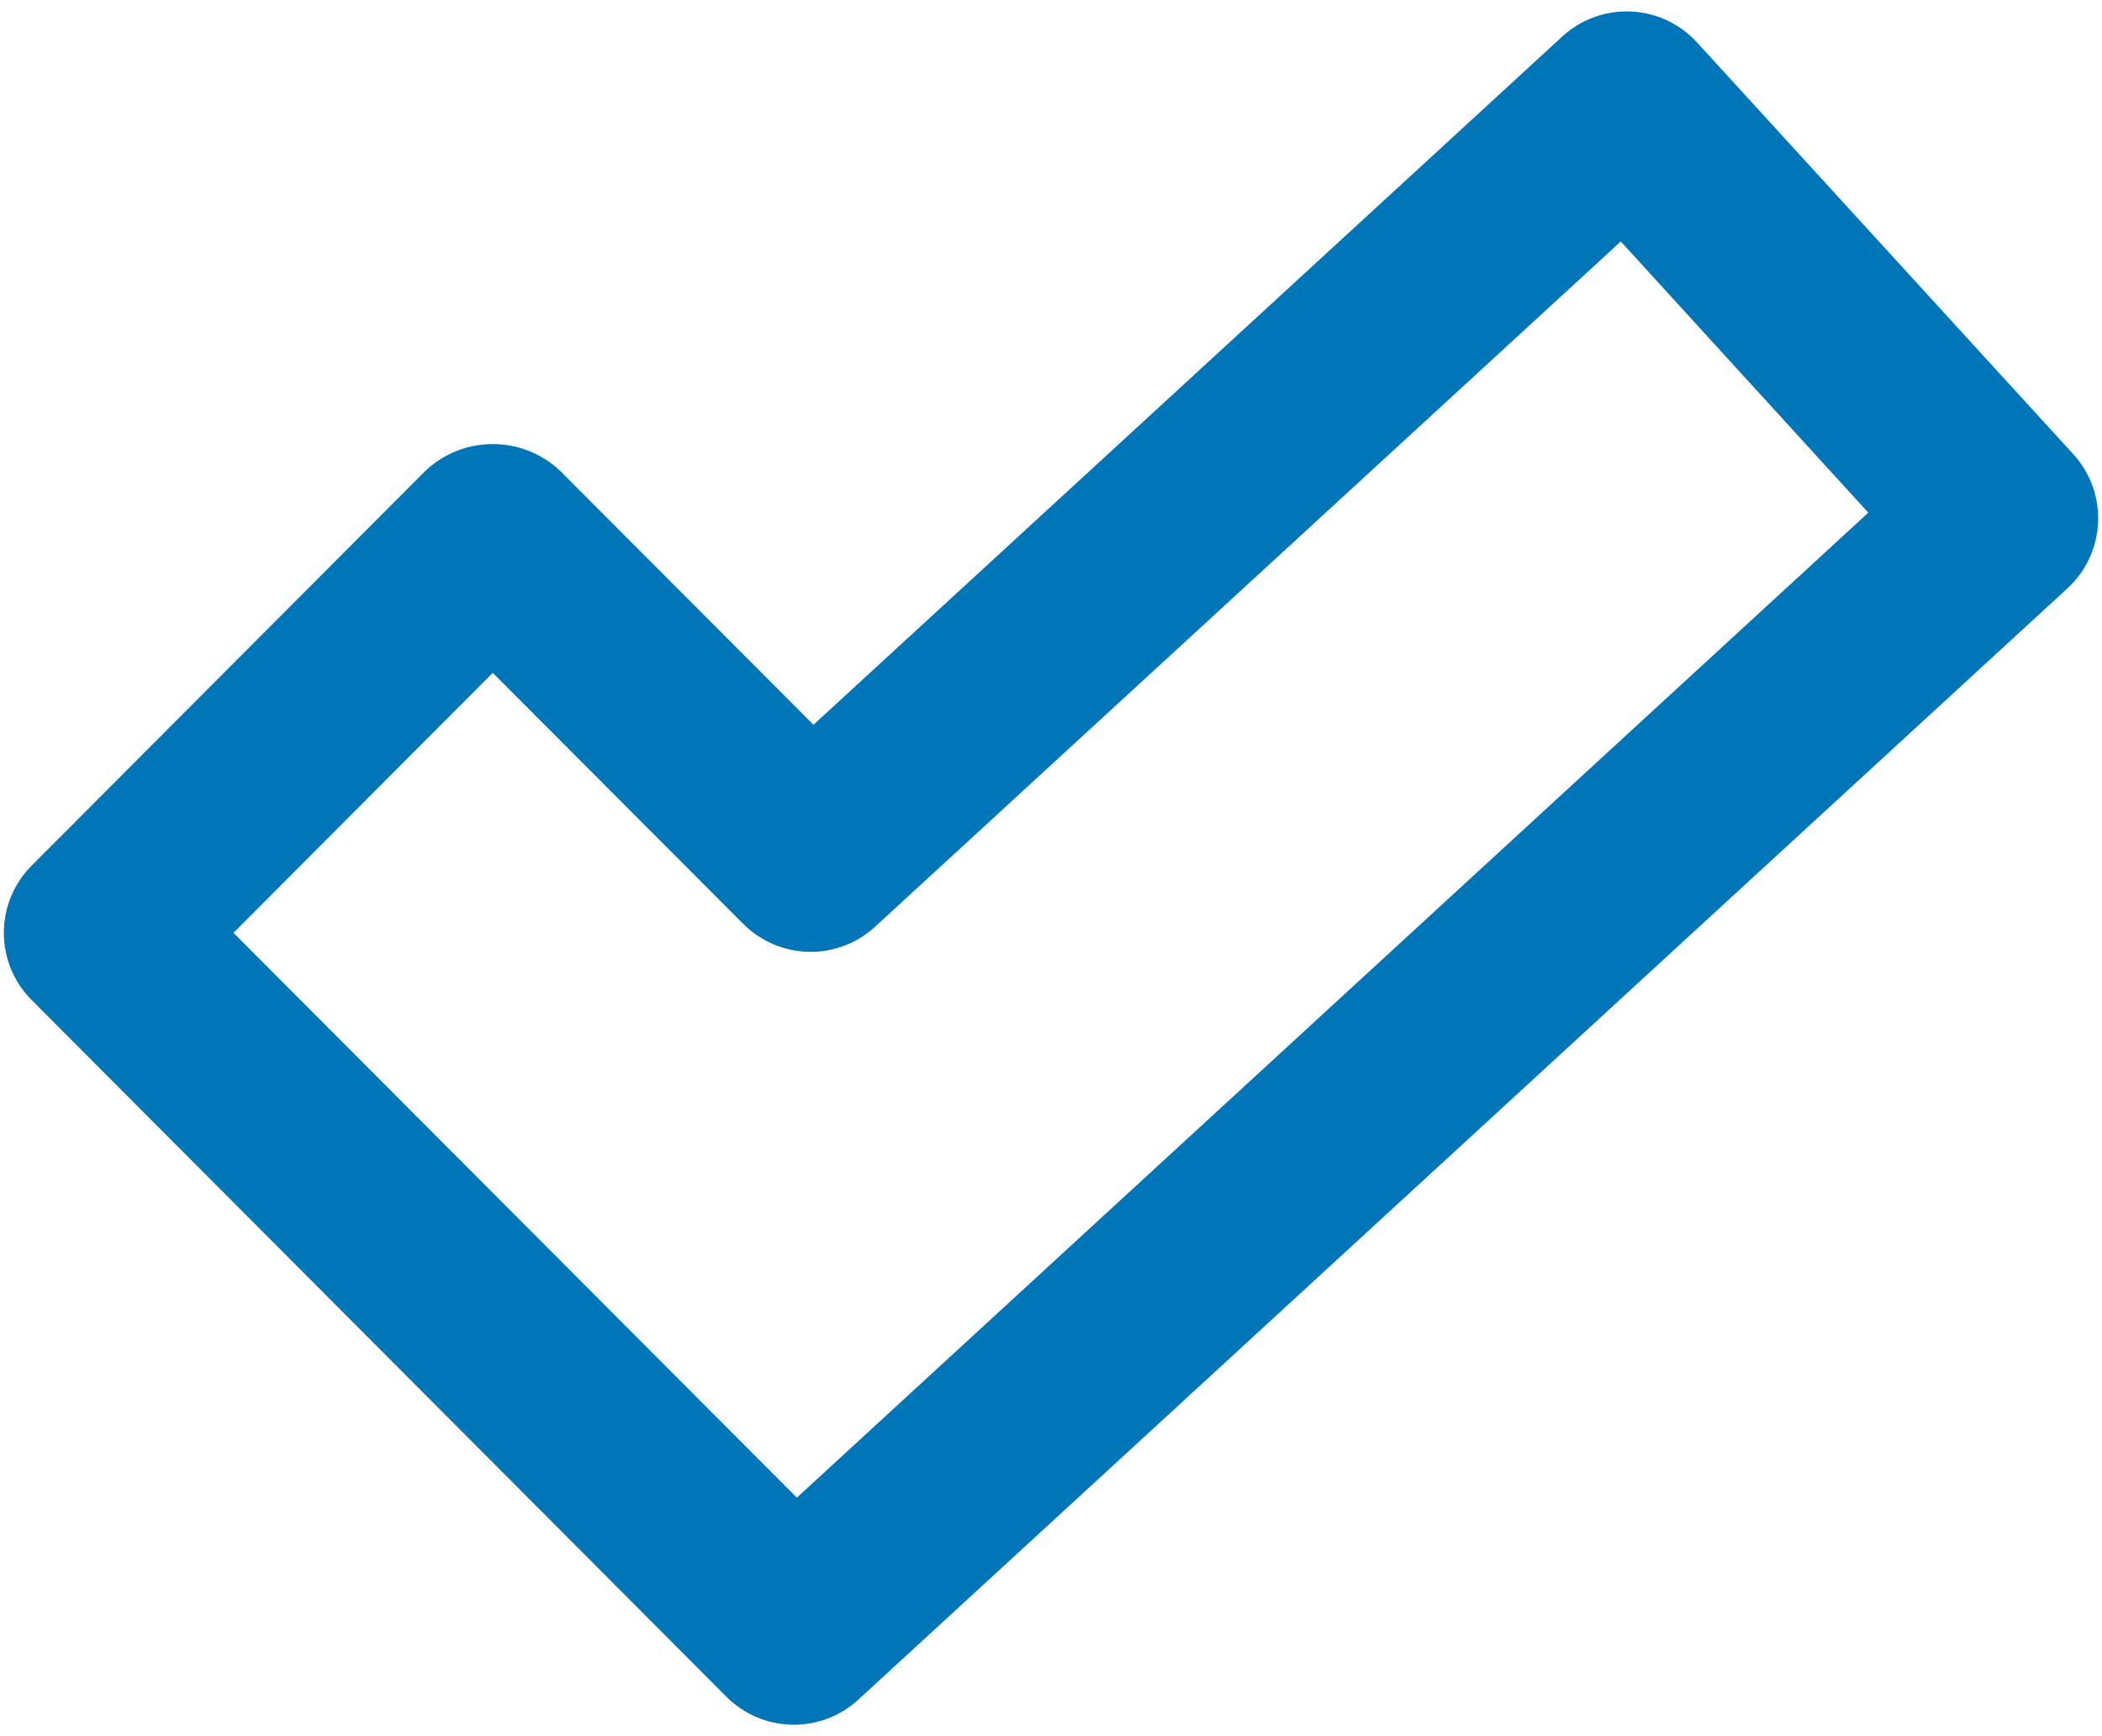 <svg width="46" height="38" viewBox="0 0 46 38" fill="none" xmlns="http://www.w3.org/2000/svg">
<path d="M15.898 37.138C16.278 37.518 16.79 37.738 17.328 37.749C17.866 37.761 18.388 37.564 18.784 37.2L45.242 12.879C45.648 12.506 45.89 11.986 45.914 11.435C45.938 10.883 45.742 10.345 45.369 9.938L37.136 0.927C36.951 0.725 36.727 0.561 36.479 0.445C36.231 0.329 35.962 0.264 35.688 0.252C35.414 0.24 35.141 0.282 34.883 0.376C34.626 0.47 34.389 0.614 34.188 0.8L17.802 15.863L12.258 10.306C11.86 9.929 11.332 9.719 10.784 9.719C10.235 9.719 9.707 9.929 9.309 10.306L0.692 18.946C0.303 19.336 0.084 19.865 0.084 20.417C0.084 20.968 0.303 21.497 0.692 21.887L15.898 37.138ZM10.784 14.727L16.265 20.221C16.644 20.601 17.156 20.821 17.694 20.833C18.231 20.845 18.752 20.649 19.148 20.285L35.469 5.285L40.886 11.221L17.438 32.779L5.109 20.417L10.784 14.727Z" fill="#0076B9"/>
</svg>
